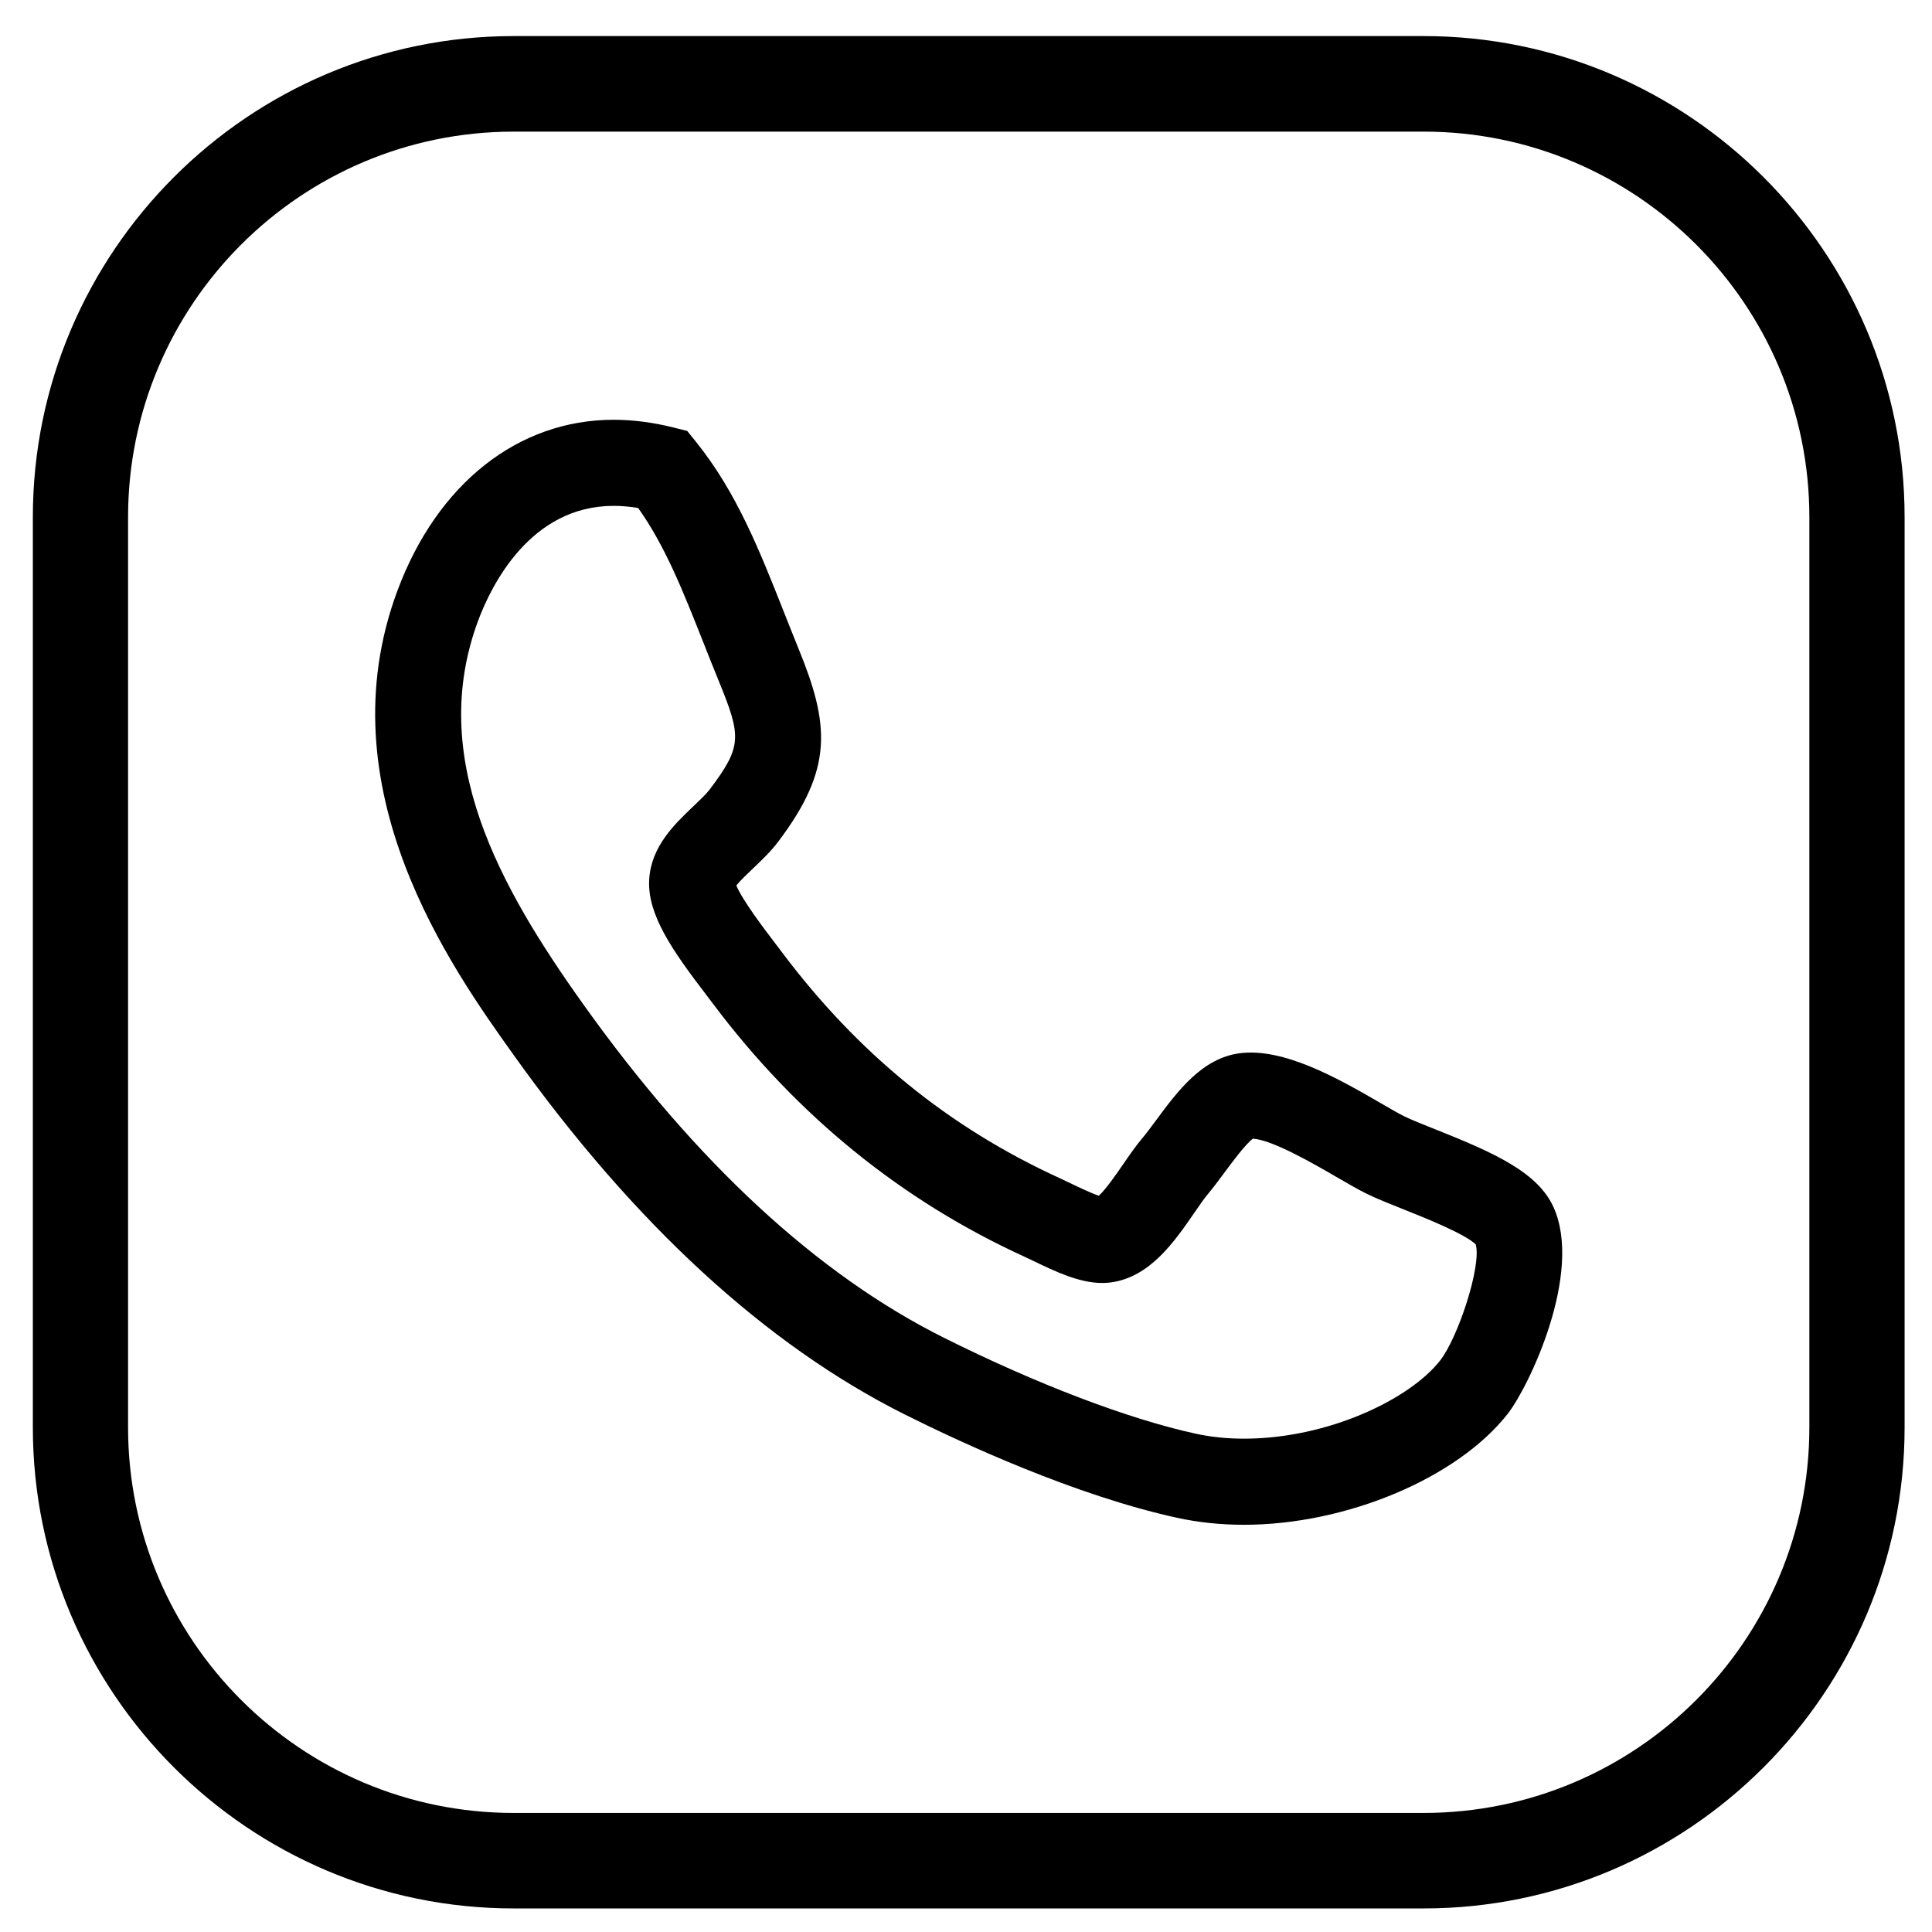<?xml version="1.0" encoding="utf-8"?>
<!-- Generator: Adobe Illustrator 15.1.0, SVG Export Plug-In . SVG Version: 6.00 Build 0)  -->
<!DOCTYPE svg PUBLIC "-//W3C//DTD SVG 1.1//EN" "http://www.w3.org/Graphics/SVG/1.1/DTD/svg11.dtd">
<svg version="1.1" id="Layer_1" xmlns="http://www.w3.org/2000/svg" xmlns:xlink="http://www.w3.org/1999/xlink" x="0px" y="0px"
	 width="112.18px" height="112.18px" viewBox="0 0 112.18 112.18" enable-background="new 0 0 112.18 112.18" xml:space="preserve">
<g>
	<path d="M82.661,110.812H29.825c-15.391,0-27.918-12.535-27.918-27.936V30.031c0-15.398,12.527-27.936,27.918-27.936h52.836
		c15.4,0,27.928,12.537,27.928,27.936v52.846C110.589,98.277,98.062,110.812,82.661,110.812z M29.825,7.643
		c-12.348,0-22.389,10.033-22.389,22.389v52.846c0,12.355,10.041,22.389,22.389,22.389h52.836c12.348,0,22.398-10.033,22.398-22.389
		V30.031c0-12.355-10.051-22.389-22.398-22.389H29.825z"/>
</g>
<g>
	<g>
		<g>
			<path d="M72.234,88.535c-1.351,0-2.659-0.137-3.89-0.406c-5.894-1.291-12.418-4.305-15.783-5.986
				c-8.08-4.039-15.735-11.074-22.752-20.908c-3.576-5.008-11.02-15.43-6.731-26.943c2.312-6.209,7.004-9.918,12.551-9.918
				c1.119,0,2.283,0.15,3.459,0.445l0.815,0.203l0.526,0.654c2.337,2.908,3.666,6.268,5.074,9.826
				c0.278,0.705,0.561,1.418,0.855,2.141c1.811,4.432,2.047,6.971-1.175,11.232c-0.441,0.584-0.964,1.078-1.469,1.559
				c-0.289,0.273-0.736,0.699-0.959,0.98c0.351,0.861,1.672,2.592,2.199,3.283l0.447,0.59c4.427,5.896,9.716,10.195,16.167,13.139
				c0.199,0.092,0.407,0.191,0.625,0.297c0.398,0.191,1.147,0.551,1.609,0.707c0.417-0.381,1.053-1.305,1.417-1.834
				c0.372-0.541,0.724-1.051,1.103-1.502c0.256-0.303,0.521-0.666,0.8-1.041c1.252-1.693,2.671-3.609,4.855-3.896
				c2.542-0.334,5.681,1.438,8.117,2.852c0.562,0.326,1.061,0.619,1.451,0.812c0.395,0.195,1.062,0.461,1.77,0.742
				c3.464,1.377,5.985,2.51,6.896,4.545c1.712,3.82-1.434,10.412-2.667,11.984C84.618,85.824,78.179,88.535,72.234,88.535z
				 M35.629,29.373c-4.859,0-7.119,4.66-7.865,6.662c-2.953,7.932,1.193,15.402,6.115,22.295C40.417,67.494,47.455,74,54.797,77.67
				c5.372,2.686,10.699,4.717,14.617,5.574c0.88,0.193,1.829,0.291,2.82,0.291c4.898,0,9.632-2.303,11.379-4.529
				c1.056-1.346,2.427-5.533,2.073-6.752c-0.628-0.617-3.038-1.576-4.218-2.045c-0.839-0.336-1.564-0.623-2.141-0.908
				c-0.466-0.232-1.066-0.576-1.741-0.969c-1.303-0.756-3.7-2.146-4.836-2.217c-0.426,0.312-1.186,1.34-1.608,1.91
				c-0.344,0.467-0.677,0.912-0.992,1.289c-0.224,0.264-0.509,0.678-0.811,1.117c-1.142,1.658-2.562,3.723-4.832,4.031
				c-0.165,0.021-0.334,0.033-0.512,0.033c-1.332,0-2.733-0.674-3.97-1.27c-0.191-0.092-0.374-0.18-0.541-0.256
				c-7.121-3.25-13.208-8.191-18.082-14.684l-0.422-0.557c-1.929-2.525-3.396-4.619-3.286-6.645c0.105-1.93,1.477-3.232,2.578-4.279
				c0.358-0.34,0.729-0.693,0.924-0.949c1.911-2.527,1.855-3.088,0.534-6.324c-0.302-0.738-0.592-1.471-0.877-2.191
				c-1.192-3.014-2.237-5.654-3.801-7.846C36.563,29.414,36.087,29.373,35.629,29.373z"/>
		</g>
	</g>
</g>
</svg>
